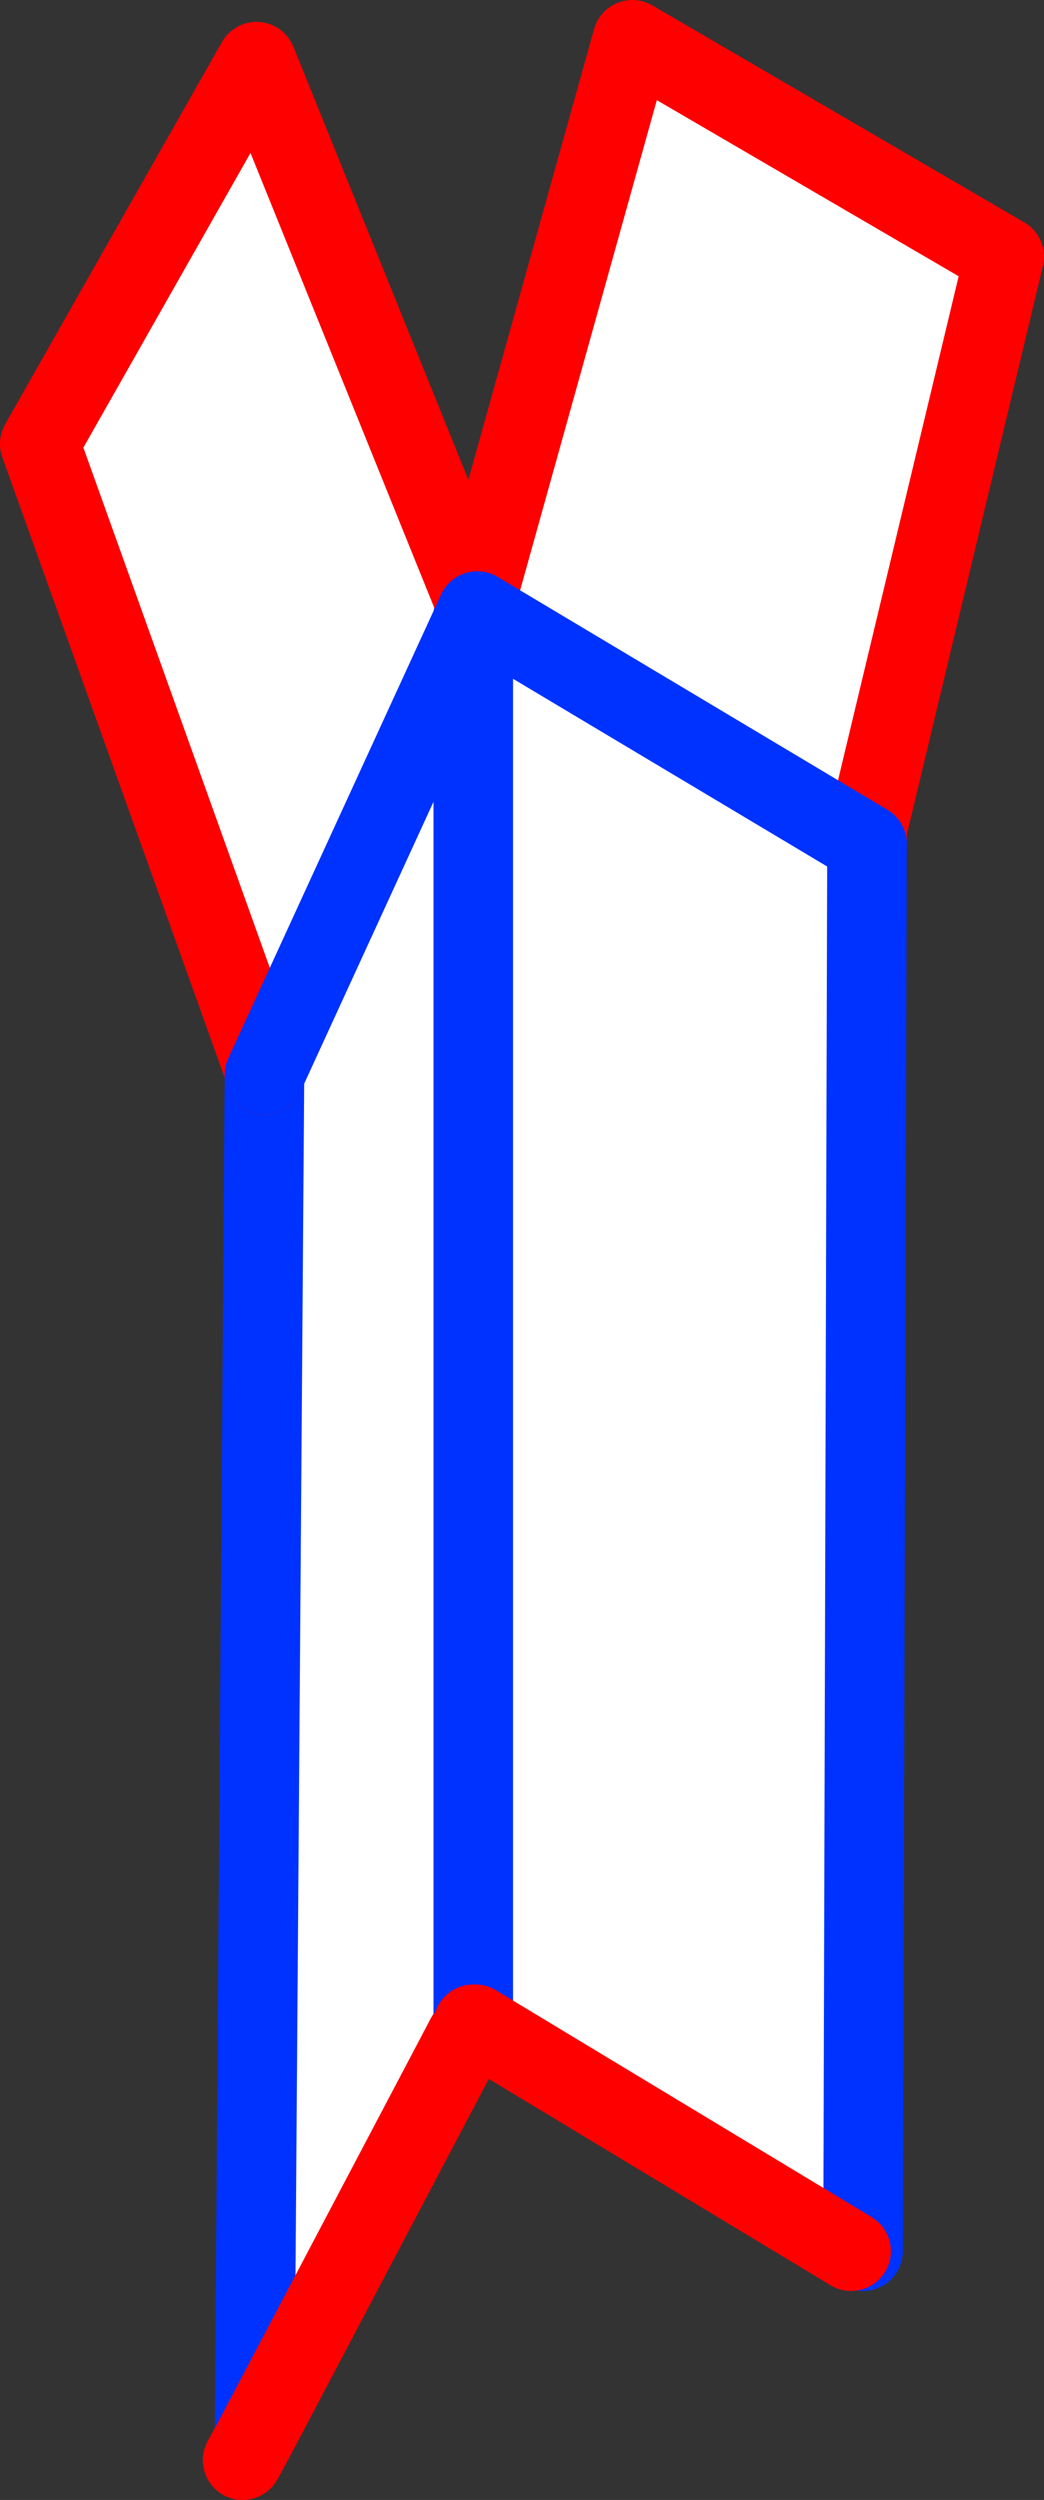 <?xml version="1.0" encoding="UTF-8" standalone="no"?>
<svg xmlns:xlink="http://www.w3.org/1999/xlink" height="62.8px" width="26.25px" xmlns="http://www.w3.org/2000/svg">
  <rect width="100%" height="100%" fill="#333333" stroke="none"/>
  <g transform="matrix(1.0, 0.0, 0.0, 1.0, -352.0, -223.35)">
    <path d="M373.8 244.4 L373.7 279.9 373.4 279.9 363.95 274.2 363.9 274.2 363.7 274.55 358.4 284.6 358.65 250.35 358.65 250.25 353.0 234.5 358.45 224.9 363.95 238.5 367.9 224.35 377.25 229.8 373.8 244.2 373.7 244.35 373.8 244.4 M363.9 239.05 L364.05 239.1 363.95 238.5 363.9 238.8 363.9 239.05 363.9 274.2 363.9 239.05" fill="#ffffff" fill-rule="evenodd" stroke="none"/>
    <path d="M373.8 244.2 L373.8 244.4 373.7 279.9 M363.9 274.2 L363.7 274.55 M363.9 239.05 L363.9 274.2 M363.9 238.8 L363.9 239.05 M358.65 250.35 L358.4 284.6" fill="none" stroke="#0032ff" stroke-linecap="round" stroke-linejoin="round" stroke-width="2.0"/>
    <path d="M373.4 279.9 L363.95 274.2 363.9 274.2 M363.7 274.55 L358.4 284.6 358.1 285.15 M373.8 244.4 L373.7 244.35 M373.8 244.2 L377.25 229.8 367.9 224.35 363.95 238.5 358.45 224.9 353.0 234.5 358.65 250.25 358.65 250.35" fill="none" stroke="#ff0000" stroke-linecap="round" stroke-linejoin="round" stroke-width="2.0"/>
    <path d="M358.65 250.35 L364.0 238.7 373.8 244.55" fill="none" stroke="#0032ff" stroke-linecap="round" stroke-linejoin="round" stroke-width="2.0"/>
  </g>
</svg>
